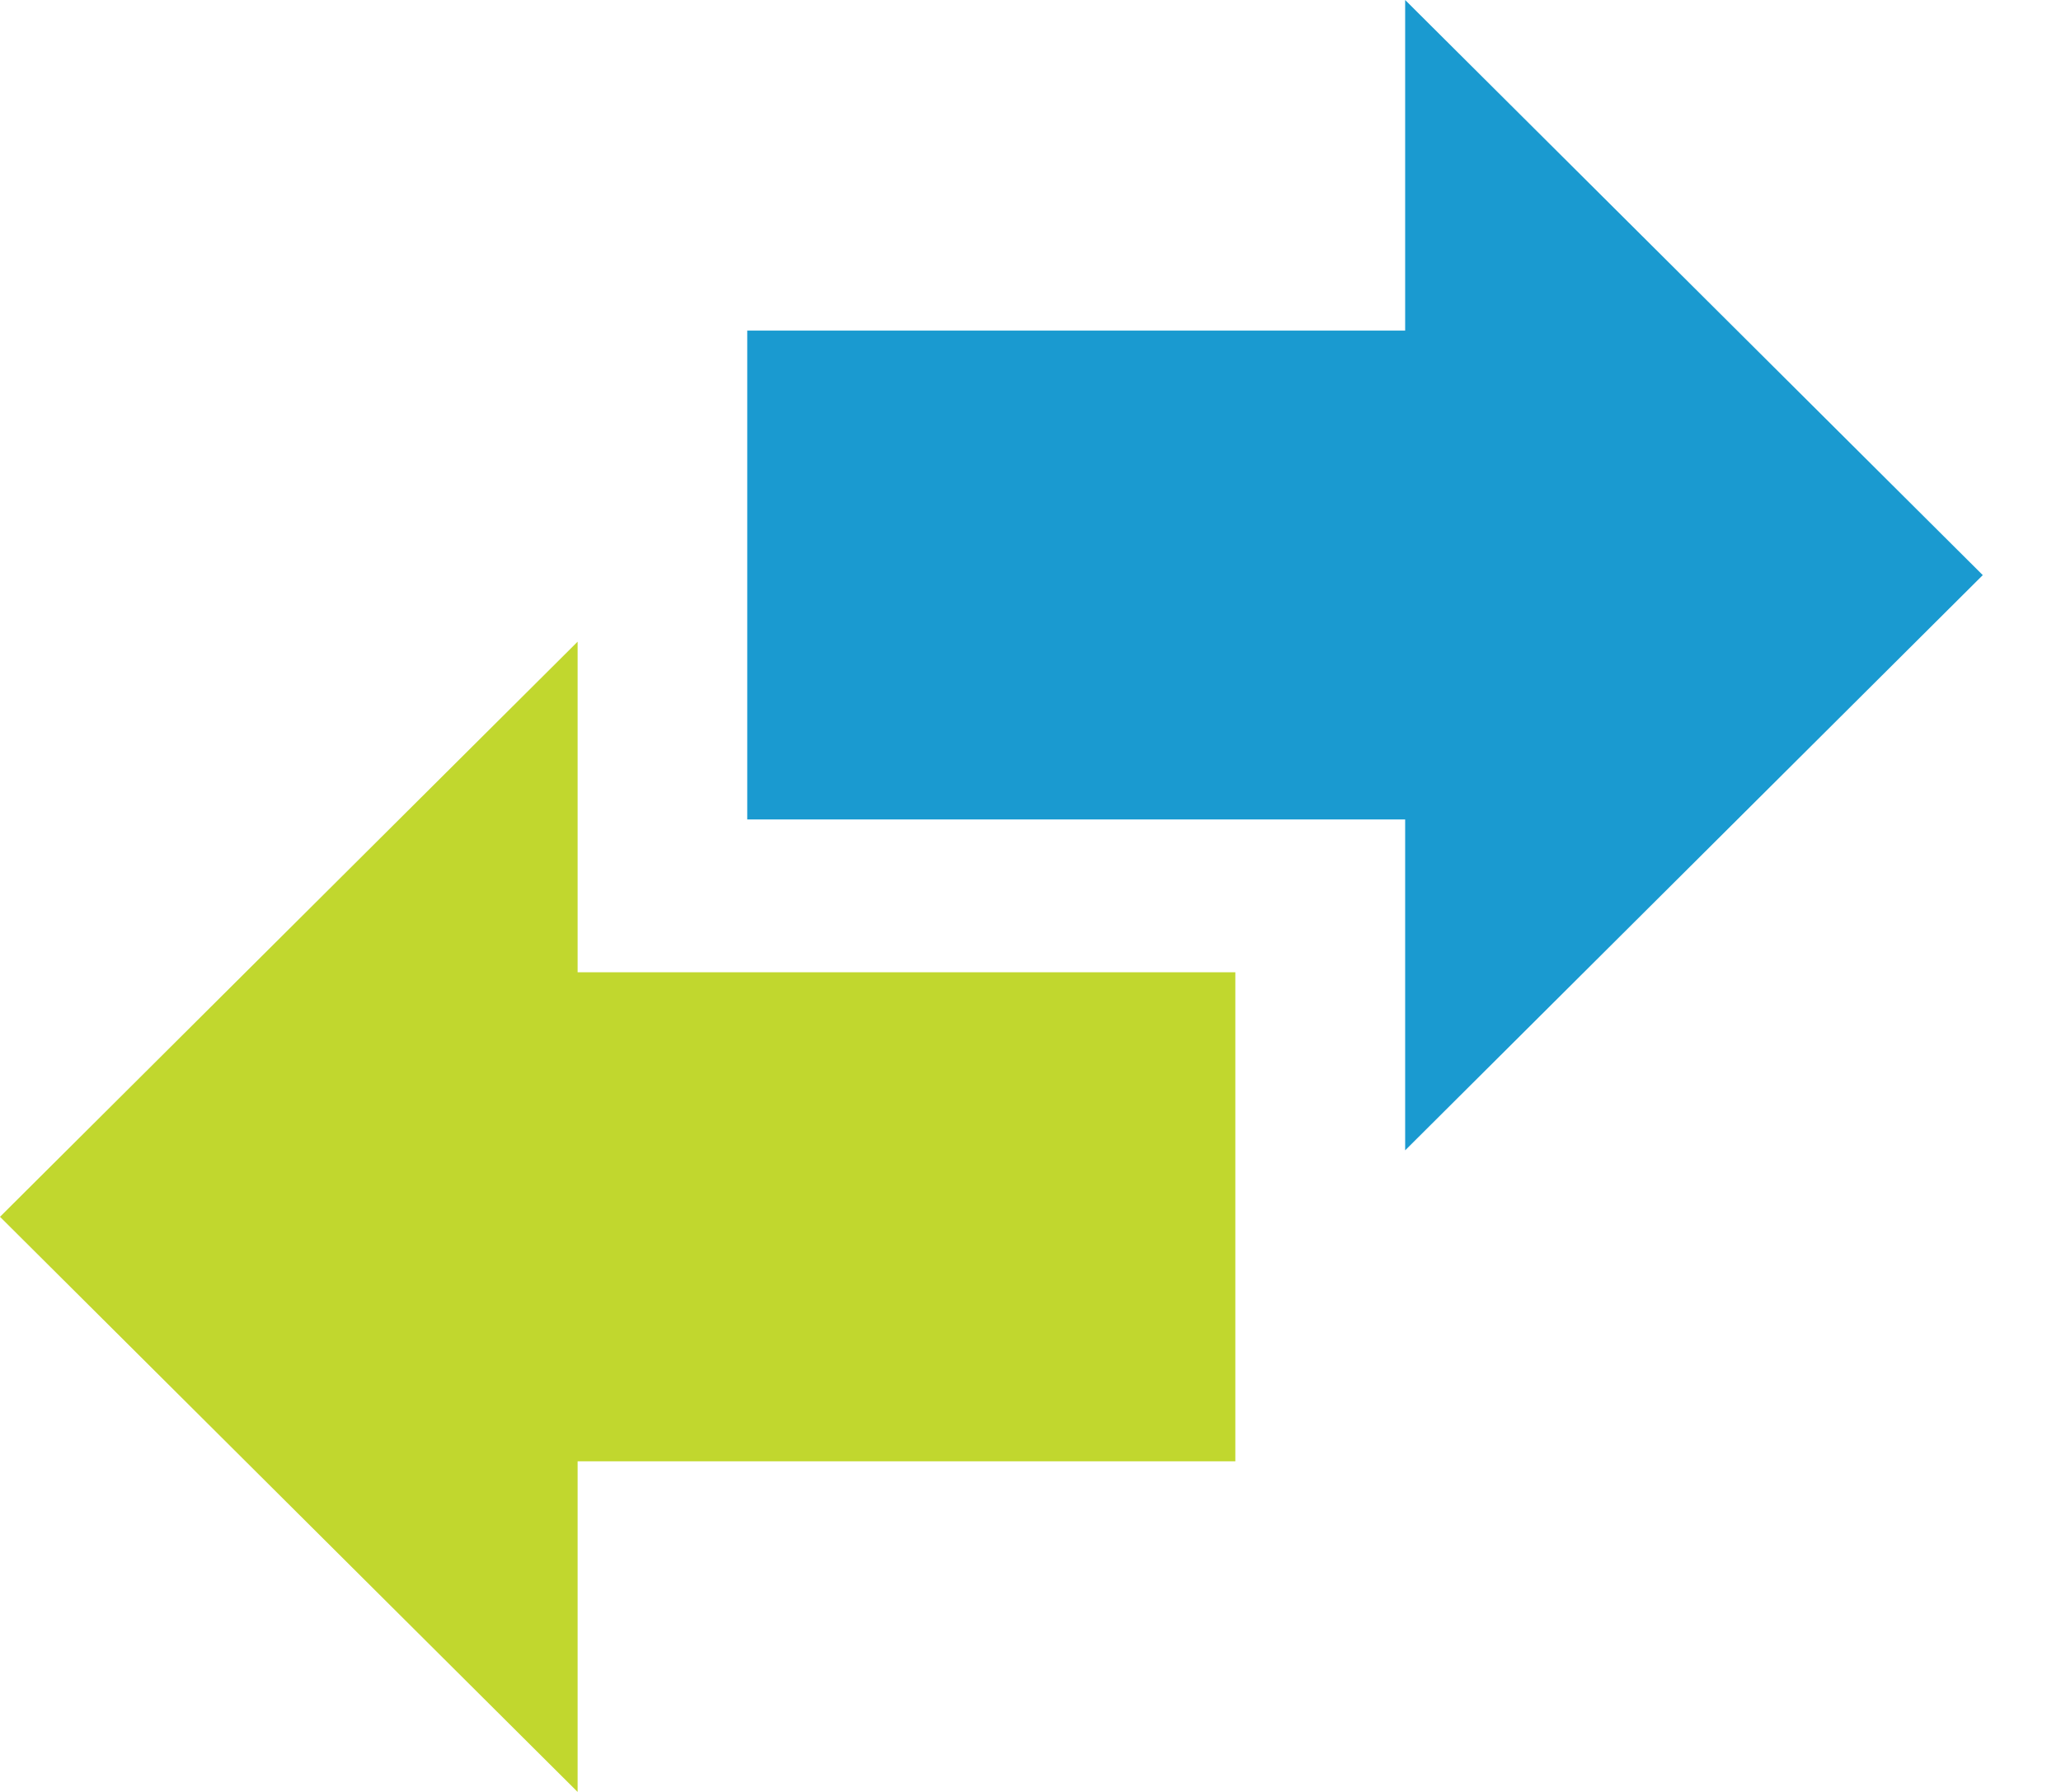 <?xml version="1.0" encoding="UTF-8"?>
<svg xmlns="http://www.w3.org/2000/svg" width="23" height="20" viewBox="0 0 23 20" fill="none">
  <path d="M0 13.581L6.446 20V16.31H13.786V10.852H6.446V7.162L0 13.581Z" fill="#C1D72E"></path>
  <path d="M15.681 0V3.69H8.339V9.146H15.681V12.839L22.127 6.419L15.681 0Z" fill="#1A9AD0"></path>
</svg>
